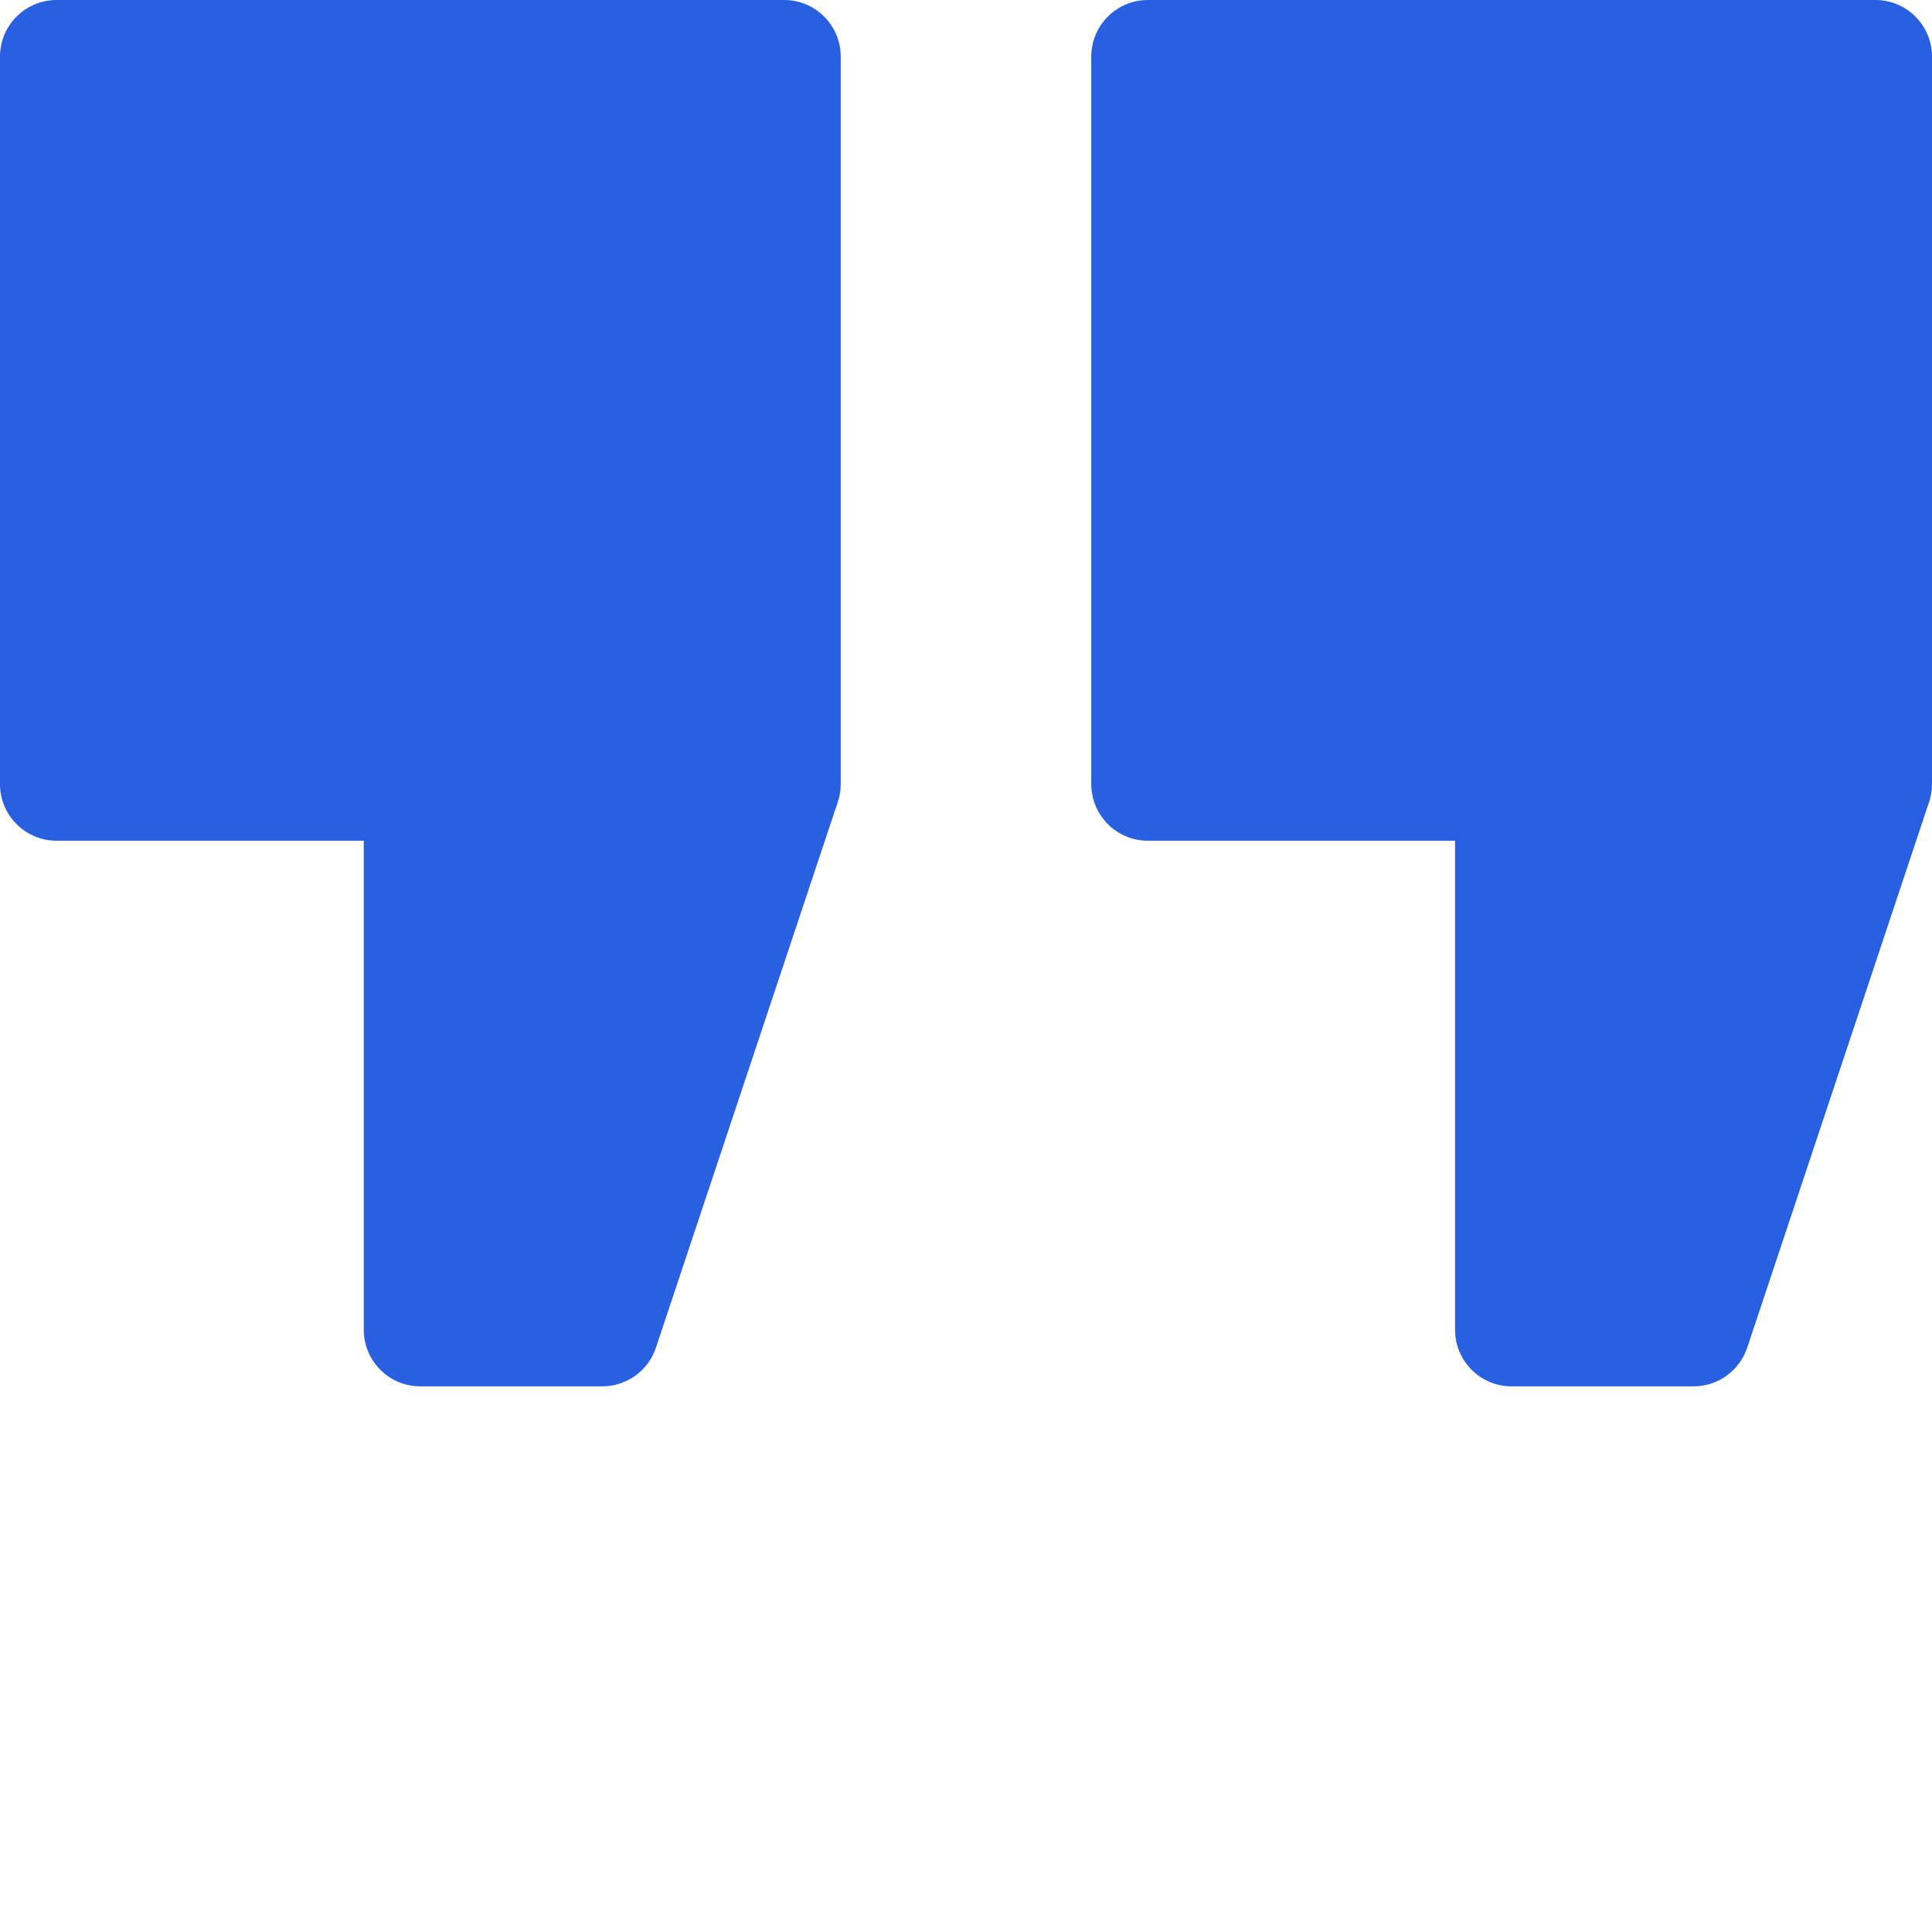 <svg width="45" height="45" viewBox="0 0 45 45" fill="none" xmlns="http://www.w3.org/2000/svg">
<path d="M18.264 0H1.318C0.59 0 0 0.59 0 1.318V18.264C0 18.992 0.59 19.582 1.318 19.582H8.473V30.973C8.473 31.701 9.063 32.291 9.791 32.291H14.027C14.595 32.291 15.099 31.928 15.278 31.39L19.514 18.68C19.559 18.546 19.582 18.405 19.582 18.264V1.318C19.582 0.59 18.992 0 18.264 0V0Z" fill="#2860E1"/>
<path d="M43.682 0H26.736C26.008 0 25.418 0.59 25.418 1.318V18.264C25.418 18.992 26.008 19.582 26.736 19.582H33.891V30.973C33.891 31.701 34.481 32.291 35.209 32.291H39.445C40.013 32.291 40.517 31.928 40.696 31.39L44.932 18.68C44.977 18.546 45 18.405 45 18.264V1.318C45 0.59 44.41 0 43.682 0V0Z" fill="#2860E1"/>
</svg>
